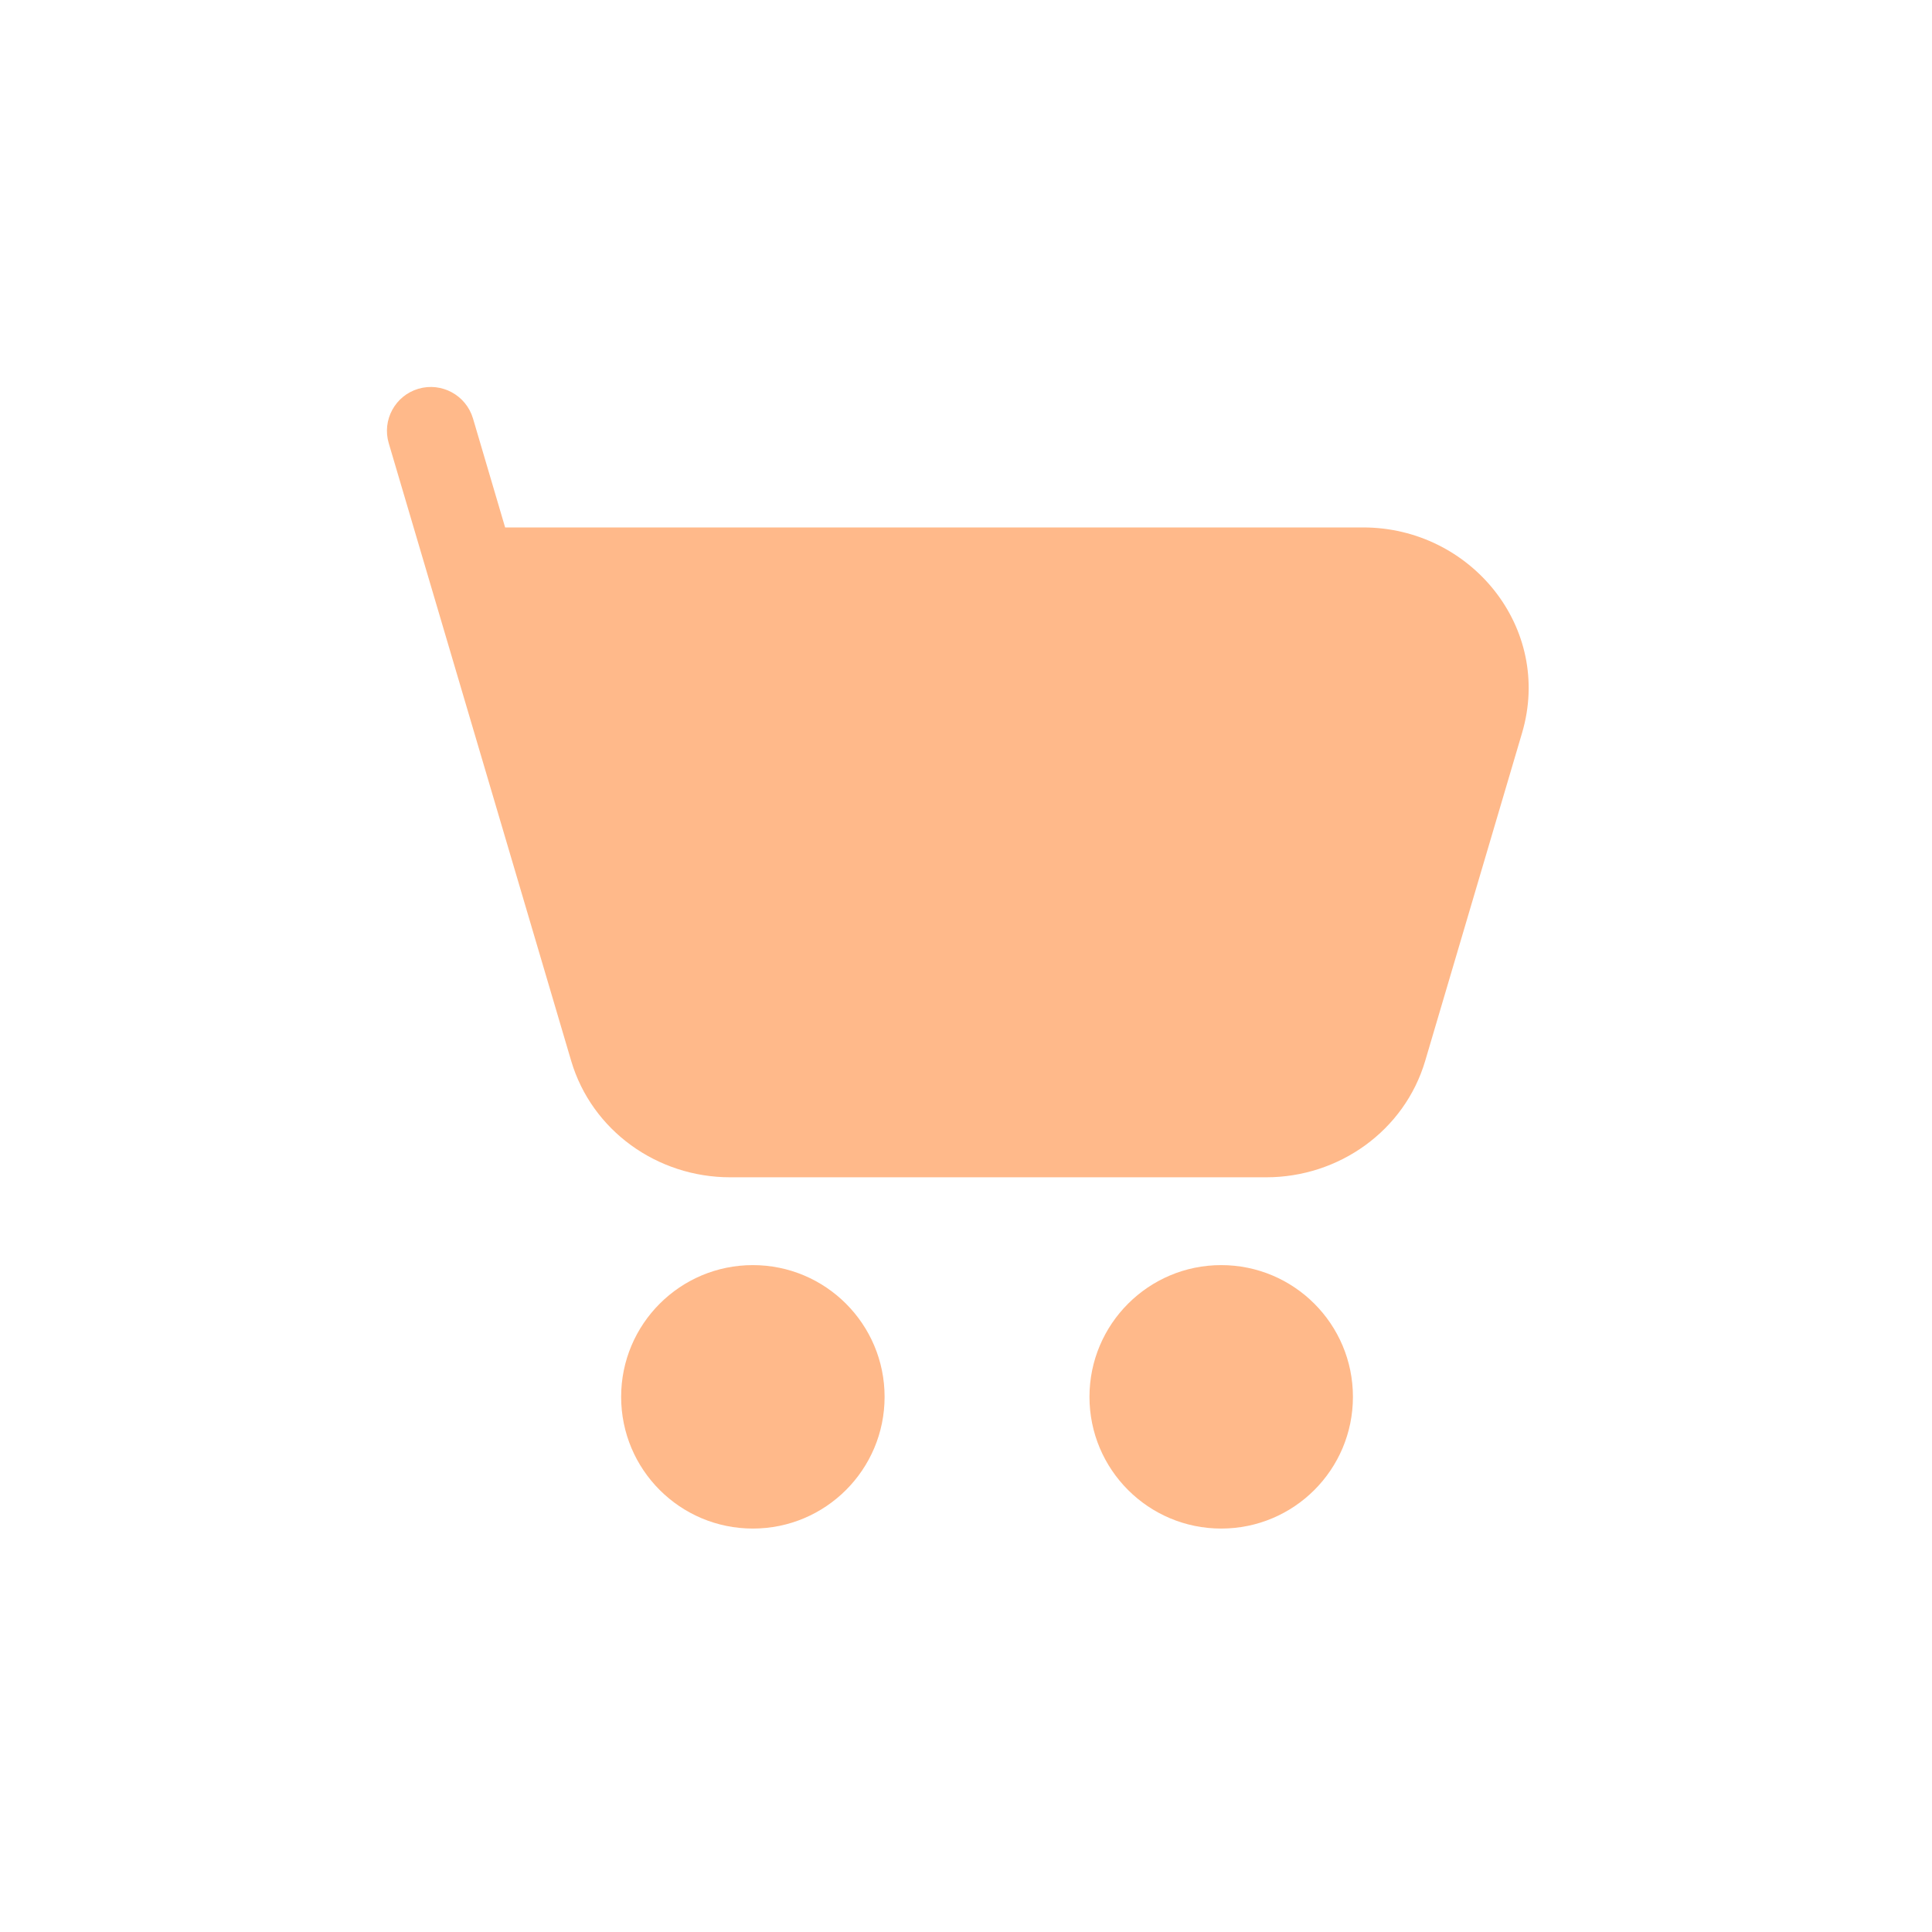 <svg width="22" height="22" viewBox="0 0 22 22" fill="none" xmlns="http://www.w3.org/2000/svg">
<path d="M4.764 4.427C5.029 4.349 5.307 4.5 5.386 4.765L5.752 6.006H15.522C16.749 6.006 17.685 7.151 17.332 8.346L16.229 12.08C15.994 12.875 15.248 13.406 14.419 13.406H8.314C7.485 13.406 6.739 12.875 6.504 12.08L4.427 5.048C4.348 4.783 4.5 4.505 4.764 4.427ZM7.073 15.906C7.073 15.078 7.744 14.406 8.573 14.406C9.401 14.406 10.073 15.078 10.073 15.906C10.073 16.735 9.401 17.406 8.573 17.406C7.744 17.406 7.073 16.735 7.073 15.906ZM12.406 15.906C12.406 15.078 13.078 14.406 13.906 14.406C14.735 14.406 15.406 15.078 15.406 15.906C15.406 16.735 14.735 17.406 13.906 17.406C13.078 17.406 12.406 16.735 12.406 15.906Z" fill="#FFB98A"/>
</svg>
